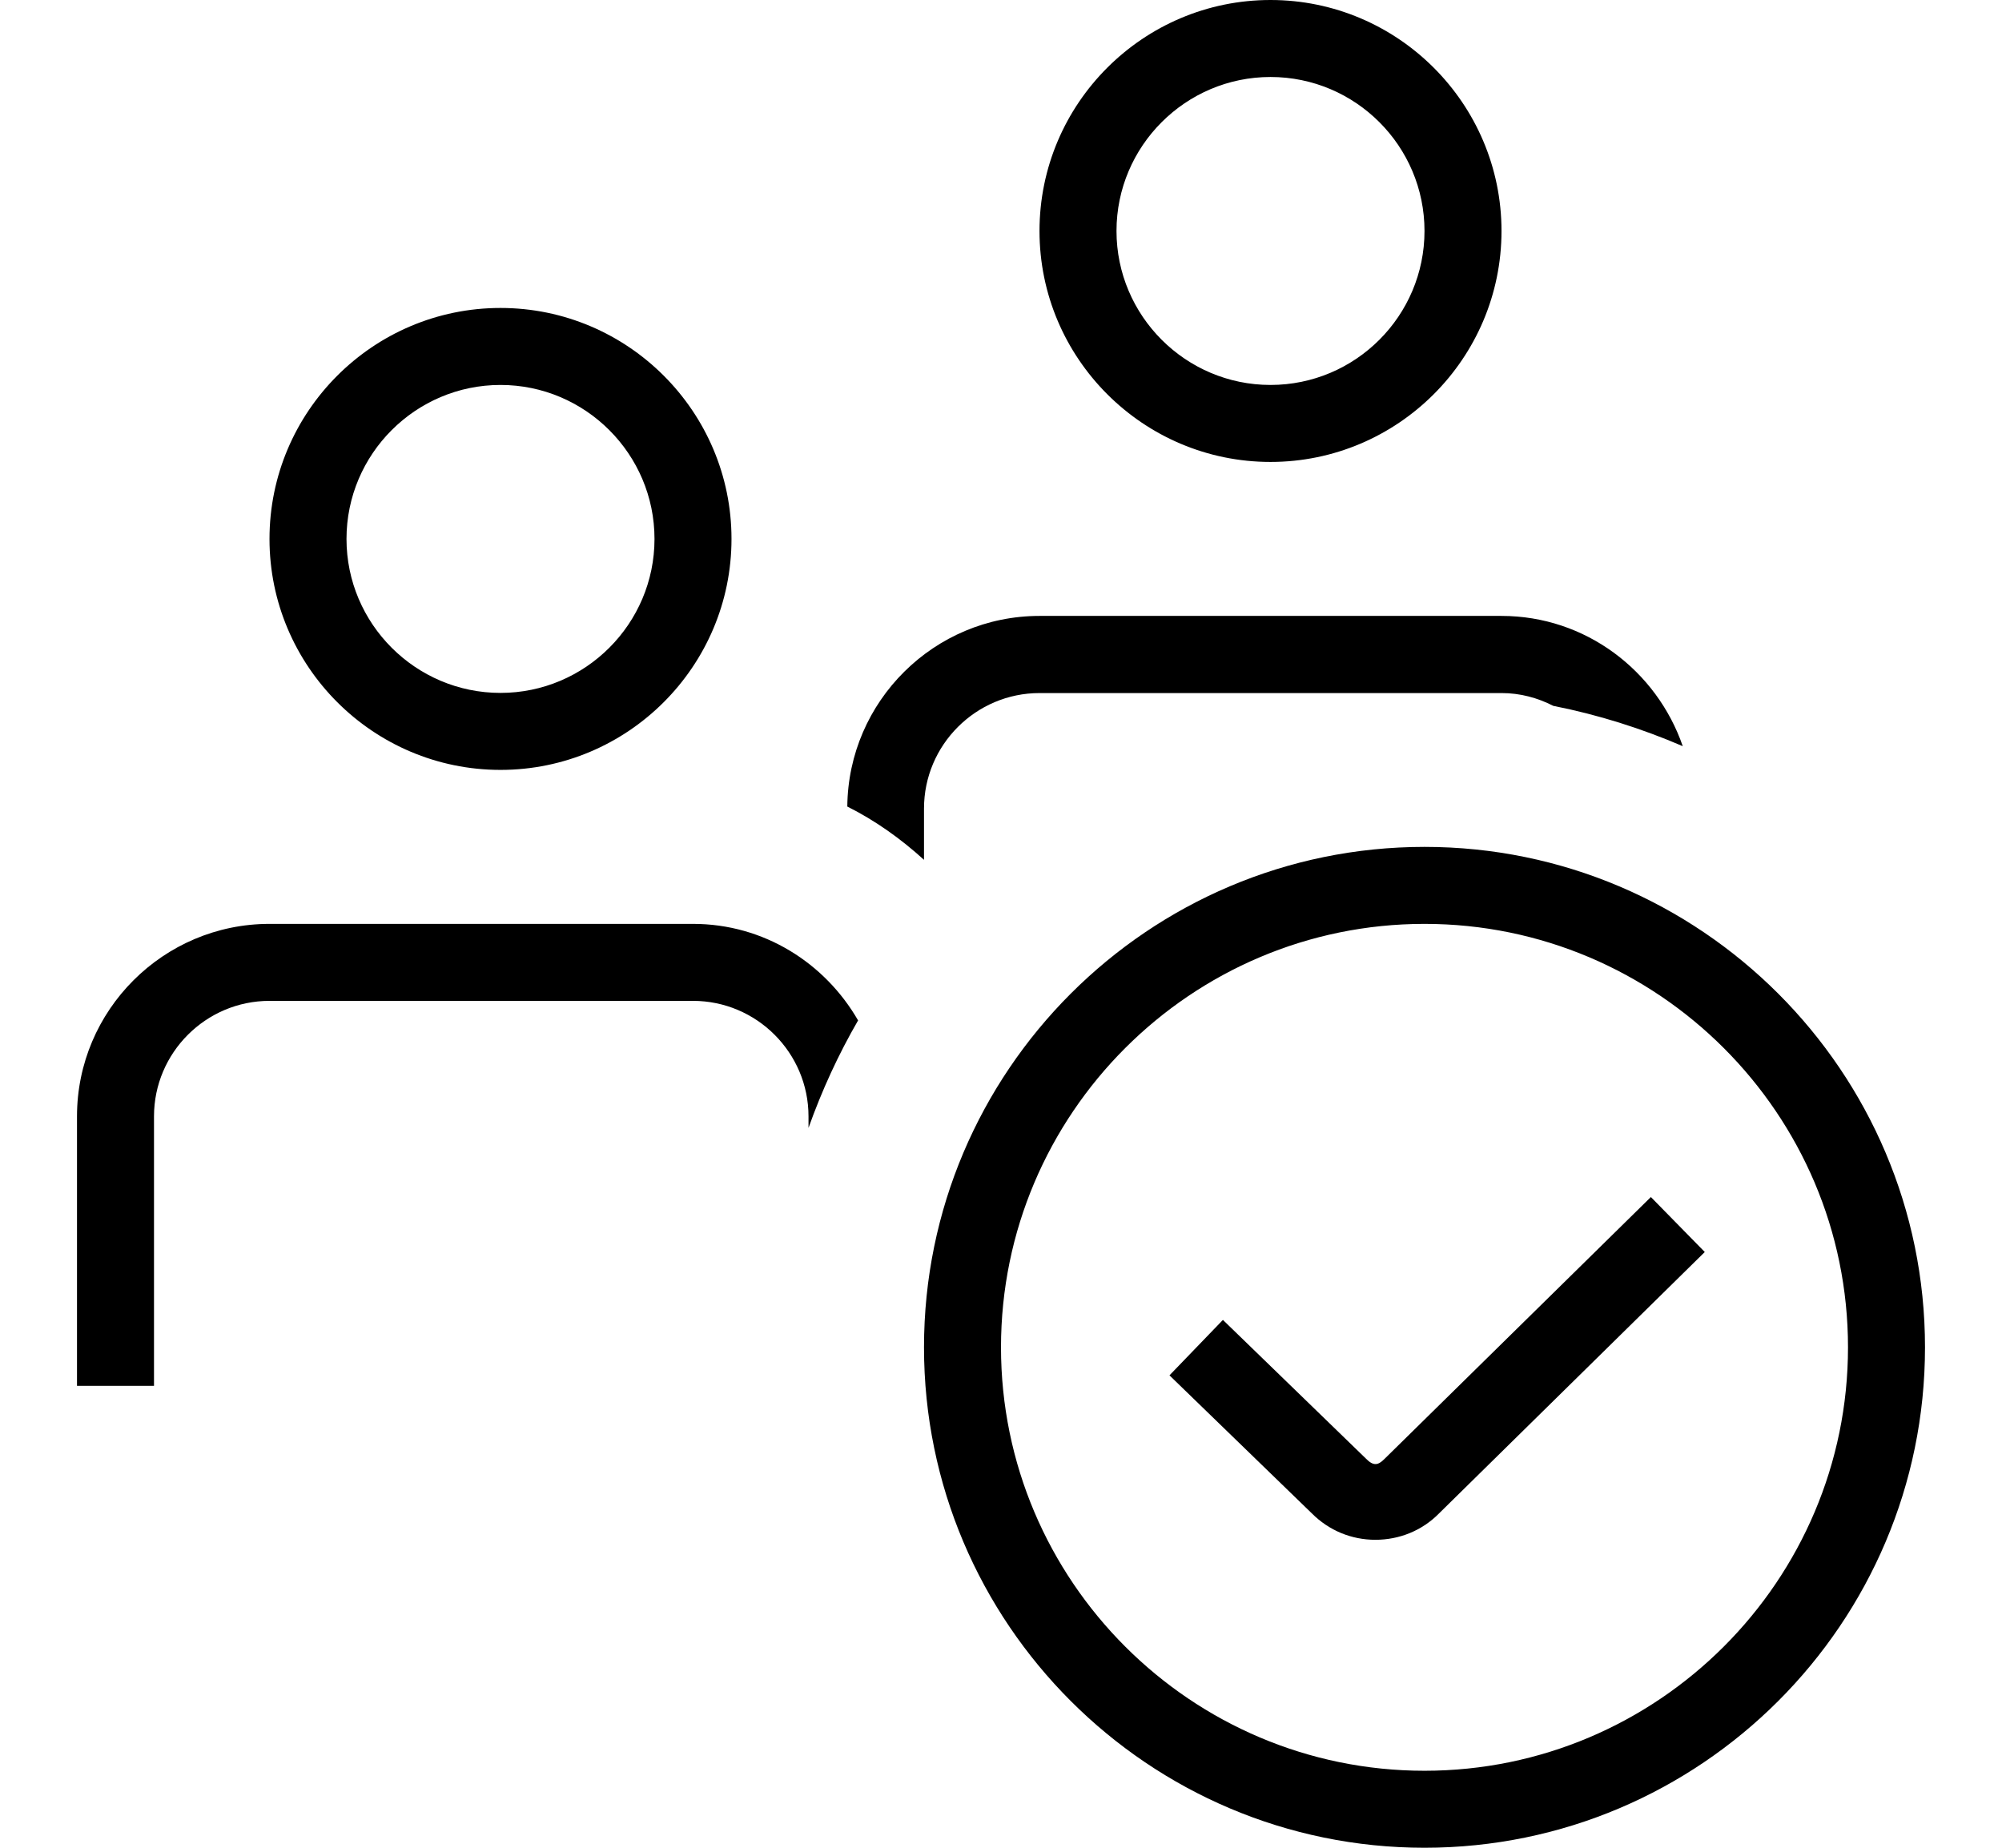 <svg width="13" height="12" viewBox="0 0 13 12" fill="none" xmlns="http://www.w3.org/2000/svg">
<g clip-path="url(#clip0_134_36)">
<path d="M6 5.584C5.849 5.447 5.684 5.329 5.502 5.238C5.508 4.554 6.066 4 6.75 4H9.75C10.296 4 10.758 4.356 10.927 4.846C10.66 4.731 10.379 4.642 10.086 4.584C9.985 4.532 9.871 4.501 9.751 4.501H6.75C6.337 4.501 6 4.838 6 5.251V5.585L6 5.584ZM4.5 6H1.75C1.061 6 0.5 6.561 0.5 7.25V9H1V7.25C1 6.837 1.337 6.5 1.75 6.5H4.5C4.913 6.5 5.25 6.837 5.25 7.25V7.325C5.337 7.081 5.444 6.848 5.572 6.627C5.357 6.254 4.96 6 4.5 6ZM12.5 8.75C12.5 10.542 11.042 12 9.25 12C7.458 12 6 10.542 6 8.75C6 6.958 7.458 5.5 9.25 5.5C11.042 5.5 12.5 6.958 12.5 8.75ZM12 8.75C12 7.234 10.766 6 9.25 6C7.734 6 6.5 7.234 6.5 8.75C6.5 10.266 7.734 11.5 9.25 11.5C10.766 11.5 12 10.266 12 8.75ZM8.989 9.476C8.948 9.517 8.918 9.522 8.87 9.473L7.941 8.572L7.594 8.932L8.519 9.829C8.63 9.94 8.776 10 8.931 10C9.087 10 9.234 9.94 9.342 9.831L11.07 8.131L10.72 7.774L8.989 9.476ZM1.75 3.5C1.75 2.673 2.423 2 3.25 2C4.077 2 4.75 2.673 4.75 3.5C4.75 4.327 4.077 5 3.25 5C2.423 5 1.75 4.327 1.75 3.5ZM2.25 3.5C2.25 4.051 2.699 4.5 3.25 4.5C3.801 4.5 4.25 4.051 4.25 3.5C4.25 2.949 3.801 2.5 3.25 2.5C2.699 2.5 2.25 2.949 2.25 3.5ZM6.75 1.5C6.75 0.673 7.423 0 8.25 0C9.077 0 9.75 0.673 9.75 1.5C9.75 2.327 9.077 3 8.25 3C7.423 3 6.75 2.327 6.75 1.5ZM7.25 1.5C7.25 2.051 7.699 2.5 8.25 2.5C8.802 2.5 9.25 2.051 9.25 1.5C9.25 0.949 8.802 0.5 8.25 0.5C7.699 0.5 7.25 0.949 7.25 1.5Z" fill="black"/>
</g>
<defs>
<clipPath id="clip0_134_36">
<rect width="12" height="12" fill="white" transform="translate(0.5)"/>
</clipPath>
</defs>
</svg>
